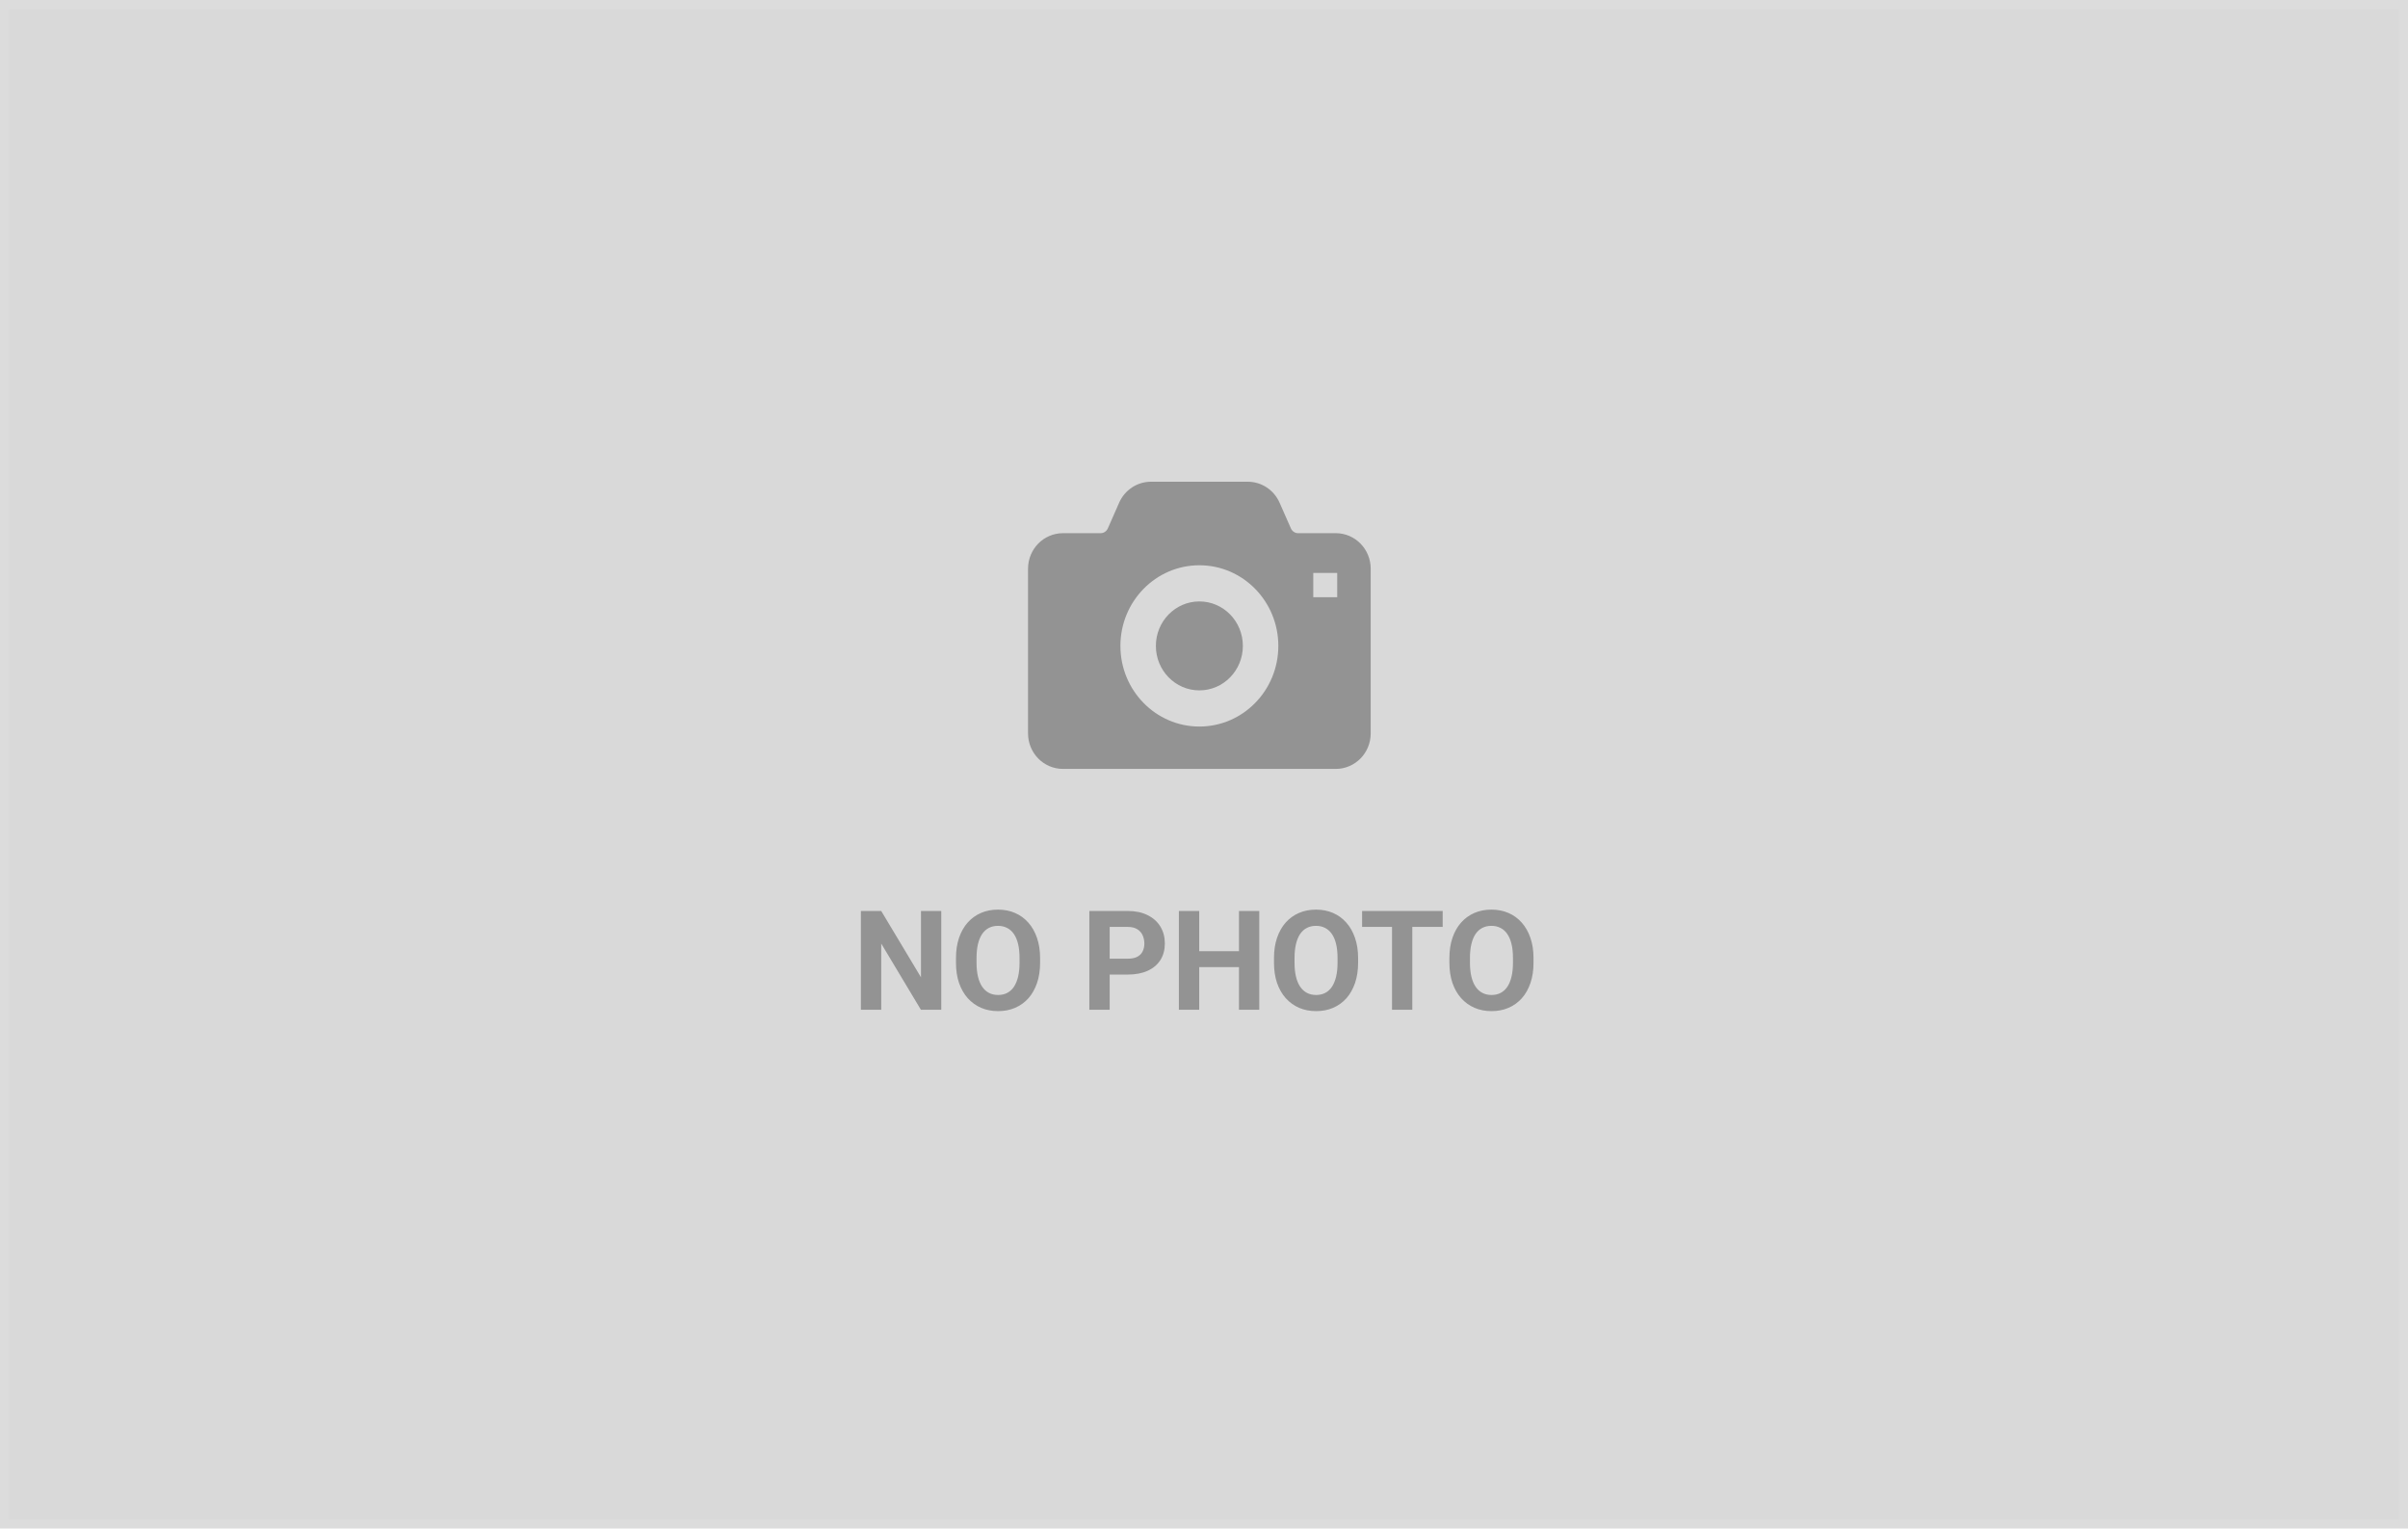 <svg width="260" height="165" viewBox="0 0 260 165" fill="none" xmlns="http://www.w3.org/2000/svg">
<rect x="0.5" y="0.5" width="259" height="164" fill="#D9D9D9" stroke="#DCDCDC"/>
<path d="M101.631 98.336V109H99.434L95.149 101.852V109H92.952V98.336H95.149L99.441 105.492V98.336H101.631ZM112.303 103.419V103.924C112.303 104.735 112.193 105.462 111.973 106.107C111.753 106.751 111.443 107.301 111.043 107.755C110.643 108.204 110.164 108.548 109.607 108.788C109.056 109.027 108.443 109.146 107.769 109.146C107.1 109.146 106.487 109.027 105.931 108.788C105.379 108.548 104.9 108.204 104.495 107.755C104.09 107.301 103.775 106.751 103.55 106.107C103.331 105.462 103.221 104.735 103.221 103.924V103.419C103.221 102.604 103.331 101.876 103.55 101.236C103.77 100.592 104.08 100.042 104.48 99.588C104.886 99.134 105.364 98.788 105.916 98.548C106.473 98.309 107.085 98.189 107.754 98.189C108.428 98.189 109.041 98.309 109.593 98.548C110.149 98.788 110.628 99.134 111.028 99.588C111.434 100.042 111.746 100.592 111.966 101.236C112.19 101.876 112.303 102.604 112.303 103.419ZM110.083 103.924V103.404C110.083 102.838 110.032 102.34 109.93 101.91C109.827 101.48 109.676 101.119 109.476 100.826C109.275 100.533 109.031 100.313 108.743 100.167C108.455 100.016 108.125 99.94 107.754 99.94C107.383 99.94 107.054 100.016 106.766 100.167C106.482 100.313 106.241 100.533 106.041 100.826C105.845 101.119 105.696 101.48 105.594 101.91C105.491 102.34 105.44 102.838 105.44 103.404V103.924C105.44 104.486 105.491 104.984 105.594 105.418C105.696 105.848 105.848 106.212 106.048 106.51C106.248 106.803 106.492 107.025 106.78 107.176C107.068 107.328 107.398 107.403 107.769 107.403C108.14 107.403 108.47 107.328 108.758 107.176C109.046 107.025 109.288 106.803 109.483 106.51C109.678 106.212 109.827 105.848 109.93 105.418C110.032 104.984 110.083 104.486 110.083 103.924ZM121.773 105.199H119.056V103.485H121.773C122.193 103.485 122.535 103.417 122.798 103.28C123.062 103.138 123.255 102.943 123.377 102.694C123.499 102.445 123.56 102.164 123.56 101.852C123.56 101.534 123.499 101.239 123.377 100.965C123.255 100.692 123.062 100.472 122.798 100.306C122.535 100.14 122.193 100.057 121.773 100.057H119.817V109H117.62V98.336H121.773C122.608 98.336 123.323 98.487 123.919 98.79C124.52 99.088 124.979 99.501 125.296 100.028C125.613 100.555 125.772 101.158 125.772 101.837C125.772 102.525 125.613 103.121 125.296 103.624C124.979 104.127 124.52 104.515 123.919 104.789C123.323 105.062 122.608 105.199 121.773 105.199ZM134.4 102.679V104.393H128.833V102.679H134.4ZM129.485 98.336V109H127.288V98.336H129.485ZM135.967 98.336V109H133.777V98.336H135.967ZM146.639 103.419V103.924C146.639 104.735 146.529 105.462 146.309 106.107C146.089 106.751 145.779 107.301 145.379 107.755C144.979 108.204 144.5 108.548 143.943 108.788C143.392 109.027 142.779 109.146 142.105 109.146C141.436 109.146 140.823 109.027 140.267 108.788C139.715 108.548 139.236 108.204 138.831 107.755C138.426 107.301 138.111 106.751 137.886 106.107C137.667 105.462 137.557 104.735 137.557 103.924V103.419C137.557 102.604 137.667 101.876 137.886 101.236C138.106 100.592 138.416 100.042 138.816 99.588C139.222 99.134 139.7 98.788 140.252 98.548C140.809 98.309 141.421 98.189 142.09 98.189C142.764 98.189 143.377 98.309 143.929 98.548C144.485 98.788 144.964 99.134 145.364 99.588C145.77 100.042 146.082 100.592 146.302 101.236C146.526 101.876 146.639 102.604 146.639 103.419ZM144.419 103.924V103.404C144.419 102.838 144.368 102.34 144.266 101.91C144.163 101.48 144.012 101.119 143.812 100.826C143.611 100.533 143.367 100.313 143.079 100.167C142.791 100.016 142.461 99.94 142.09 99.94C141.719 99.94 141.39 100.016 141.102 100.167C140.818 100.313 140.577 100.533 140.376 100.826C140.181 101.119 140.032 101.48 139.93 101.91C139.827 102.34 139.776 102.838 139.776 103.404V103.924C139.776 104.486 139.827 104.984 139.93 105.418C140.032 105.848 140.184 106.212 140.384 106.51C140.584 106.803 140.828 107.025 141.116 107.176C141.404 107.328 141.734 107.403 142.105 107.403C142.476 107.403 142.806 107.328 143.094 107.176C143.382 107.025 143.624 106.803 143.819 106.51C144.014 106.212 144.163 105.848 144.266 105.418C144.368 104.984 144.419 104.486 144.419 103.924ZM152.491 98.336V109H150.301V98.336H152.491ZM155.772 98.336V100.057H147.071V98.336H155.772ZM165.579 103.419V103.924C165.579 104.735 165.469 105.462 165.25 106.107C165.03 106.751 164.72 107.301 164.319 107.755C163.919 108.204 163.44 108.548 162.884 108.788C162.332 109.027 161.719 109.146 161.045 109.146C160.376 109.146 159.764 109.027 159.207 108.788C158.655 108.548 158.177 108.204 157.771 107.755C157.366 107.301 157.051 106.751 156.827 106.107C156.607 105.462 156.497 104.735 156.497 103.924V103.419C156.497 102.604 156.607 101.876 156.827 101.236C157.046 100.592 157.356 100.042 157.757 99.588C158.162 99.134 158.641 98.788 159.192 98.548C159.749 98.309 160.362 98.189 161.031 98.189C161.705 98.189 162.317 98.309 162.869 98.548C163.426 98.788 163.904 99.134 164.305 99.588C164.71 100.042 165.022 100.592 165.242 101.236C165.467 101.876 165.579 102.604 165.579 103.419ZM163.36 103.924V103.404C163.36 102.838 163.309 102.34 163.206 101.91C163.104 101.48 162.952 101.119 162.752 100.826C162.552 100.533 162.308 100.313 162.02 100.167C161.731 100.016 161.402 99.94 161.031 99.94C160.66 99.94 160.33 100.016 160.042 100.167C159.759 100.313 159.517 100.533 159.317 100.826C159.122 101.119 158.973 101.48 158.87 101.91C158.768 102.34 158.716 102.838 158.716 103.404V103.924C158.716 104.486 158.768 104.984 158.87 105.418C158.973 105.848 159.124 106.212 159.324 106.51C159.524 106.803 159.769 107.025 160.057 107.176C160.345 107.328 160.674 107.403 161.045 107.403C161.417 107.403 161.746 107.328 162.034 107.176C162.322 107.025 162.564 106.803 162.759 106.51C162.955 106.212 163.104 105.848 163.206 105.418C163.309 104.984 163.36 104.486 163.36 103.924Z" fill="#939393"/>
<g clip-path="url(#clip0_7405_146059)">
<path d="M129.5 64.921C126.906 64.921 124.804 67.071 124.804 69.722C124.804 72.375 126.906 74.523 129.5 74.523C132.094 74.523 134.196 72.375 134.196 69.722C134.196 67.071 132.094 64.921 129.5 64.921Z" fill="#939393"/>
<path d="M146.9 58.683C146.224 57.99 145.273 57.554 144.234 57.554H140.158C139.829 57.556 139.523 57.356 139.382 57.035L138.161 54.265C137.557 52.893 136.214 52 134.724 52H124.276C122.786 52 121.443 52.893 120.838 54.265L119.618 57.035C119.477 57.356 119.17 57.556 118.842 57.554H114.766C113.728 57.554 112.774 57.99 112.098 58.683C111.421 59.374 111 60.339 111 61.391V79.165C111 80.217 111.421 81.182 112.098 81.873C112.774 82.565 113.728 83.001 114.766 83H144.234C145.273 83.001 146.224 82.565 146.9 81.873C147.579 81.182 148 80.217 148 79.165V61.391C148 60.339 147.579 59.373 146.9 58.683ZM135.531 75.872C133.994 77.448 131.854 78.427 129.5 78.427C127.146 78.427 125.006 77.448 123.468 75.872C121.928 74.301 120.973 72.118 120.975 69.722C120.973 67.325 121.928 65.145 123.468 63.571C125.006 61.997 127.145 61.016 129.5 61.018C131.854 61.016 133.994 61.997 135.531 63.571C137.072 65.145 138.027 67.325 138.025 69.722C138.027 72.118 137.072 74.301 135.531 75.872ZM144.384 64.464H141.798V61.843H144.384V64.464Z" fill="#939393"/>
</g>
<defs>
<clipPath id="clip0_7405_146059">
<rect width="37" height="31" fill="white" transform="translate(111 52)"/>
</clipPath>
</defs>
</svg>
